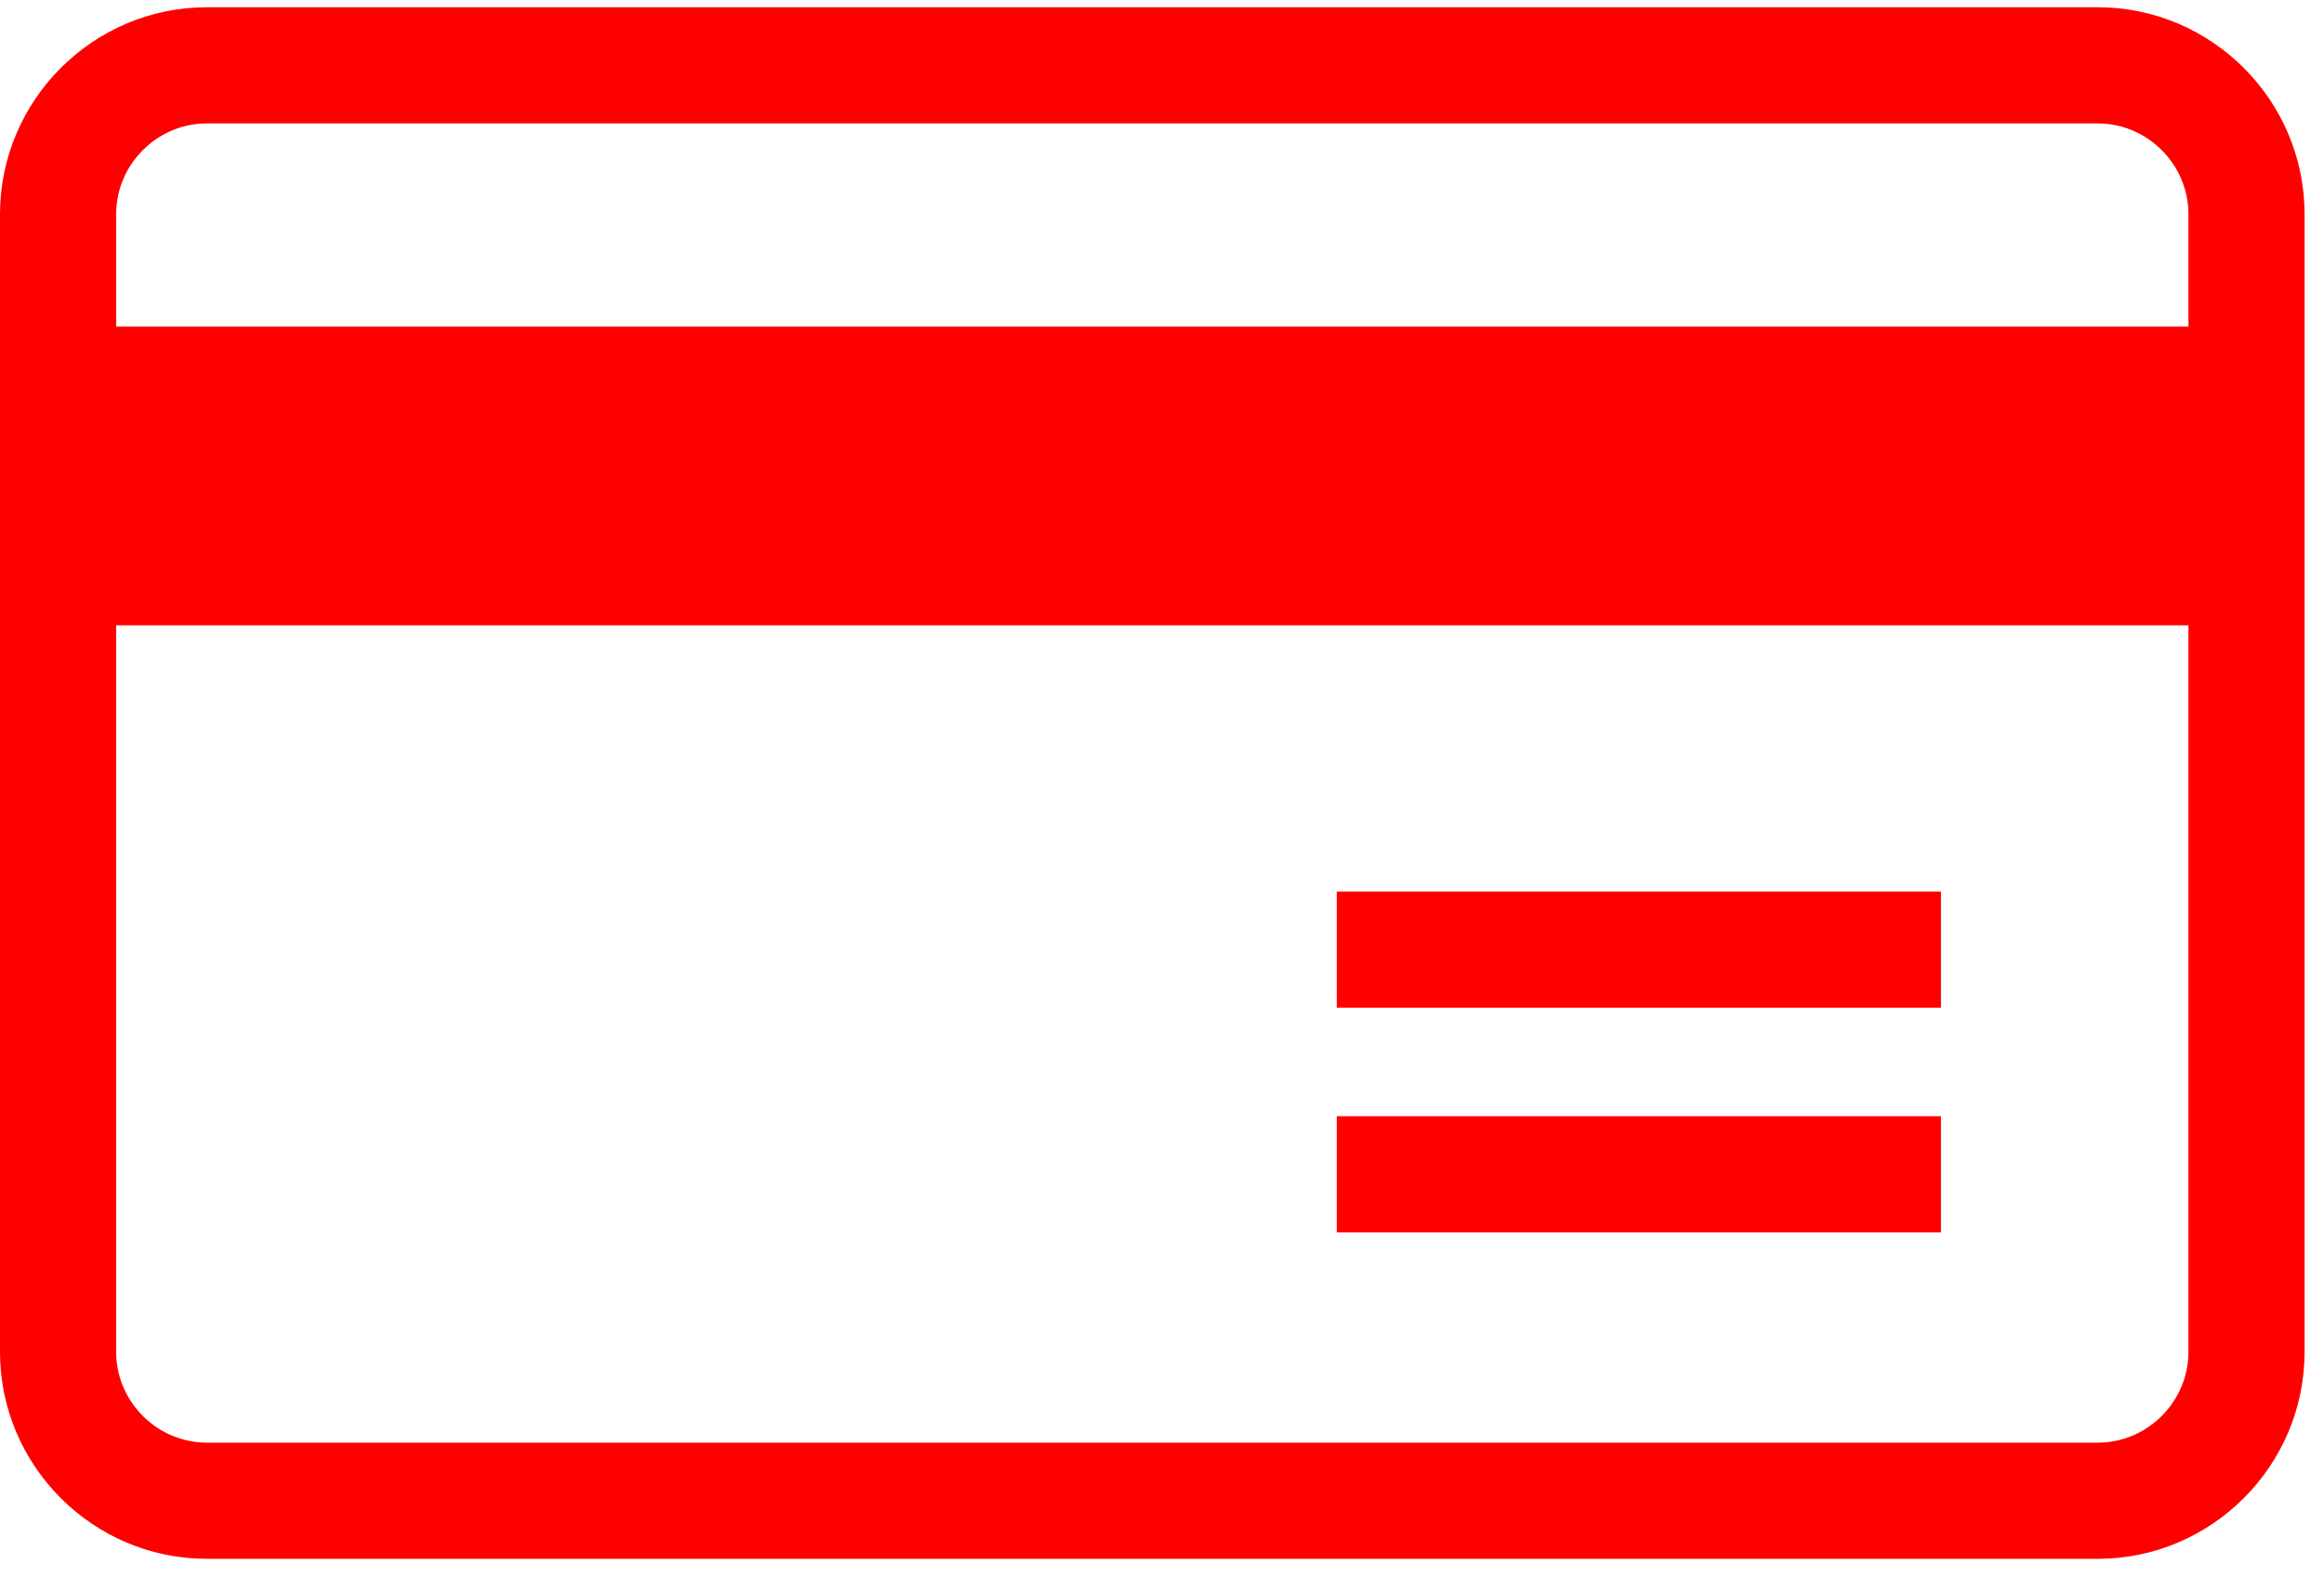 <?xml version="1.0" encoding="UTF-8"?>
<svg width="84px" height="57px" viewBox="0 0 84 57" version="1.1" xmlns="http://www.w3.org/2000/svg" xmlns:xlink="http://www.w3.org/1999/xlink">
    <!-- Generator: Sketch 54.1 (76490) - https://sketchapp.com -->
    <title>Fill 1</title>
    <desc>Created with Sketch.</desc>
    <g id="Page-1" stroke="none" stroke-width="1" fill="none" fill-rule="evenodd">
        <g id="03-HIC0011---Payment-Method--Copy" transform="translate(-392, -1661)" fill="#FF0000">
            <path d="M471.1,1683.597 L396.198,1683.597 L396.198,1709.852 C396.198,1711.651 397.678,1713.131 399.477,1713.131 L467.821,1713.131 C469.62,1713.131 471.1,1711.651 471.1,1709.852 L471.1,1683.597 Z M396.198,1672.803 L471.1,1672.803 L471.1,1668.741 C471.1,1666.94 469.62,1665.46 467.821,1665.46 L399.477,1665.46 C397.678,1665.46 396.198,1666.94 396.198,1668.741 L396.198,1672.803 Z M440.317,1705.534 L462.154,1705.534 L462.154,1701.336 L440.317,1701.336 L440.317,1705.534 Z M440.317,1697.413 L462.154,1697.413 L462.154,1693.216 L440.317,1693.216 L440.317,1697.413 Z M399.477,1661.262 L467.821,1661.262 C471.938,1661.262 475.298,1664.624 475.298,1668.741 L475.298,1709.851 C475.298,1713.967 471.938,1717.329 467.821,1717.329 L399.477,1717.329 C395.361,1717.329 392,1713.967 392,1709.851 L392,1668.741 C392,1664.624 395.361,1661.262 399.477,1661.262 L399.477,1661.262 Z" id="Fill-1"></path>
        </g>
    </g>
</svg>